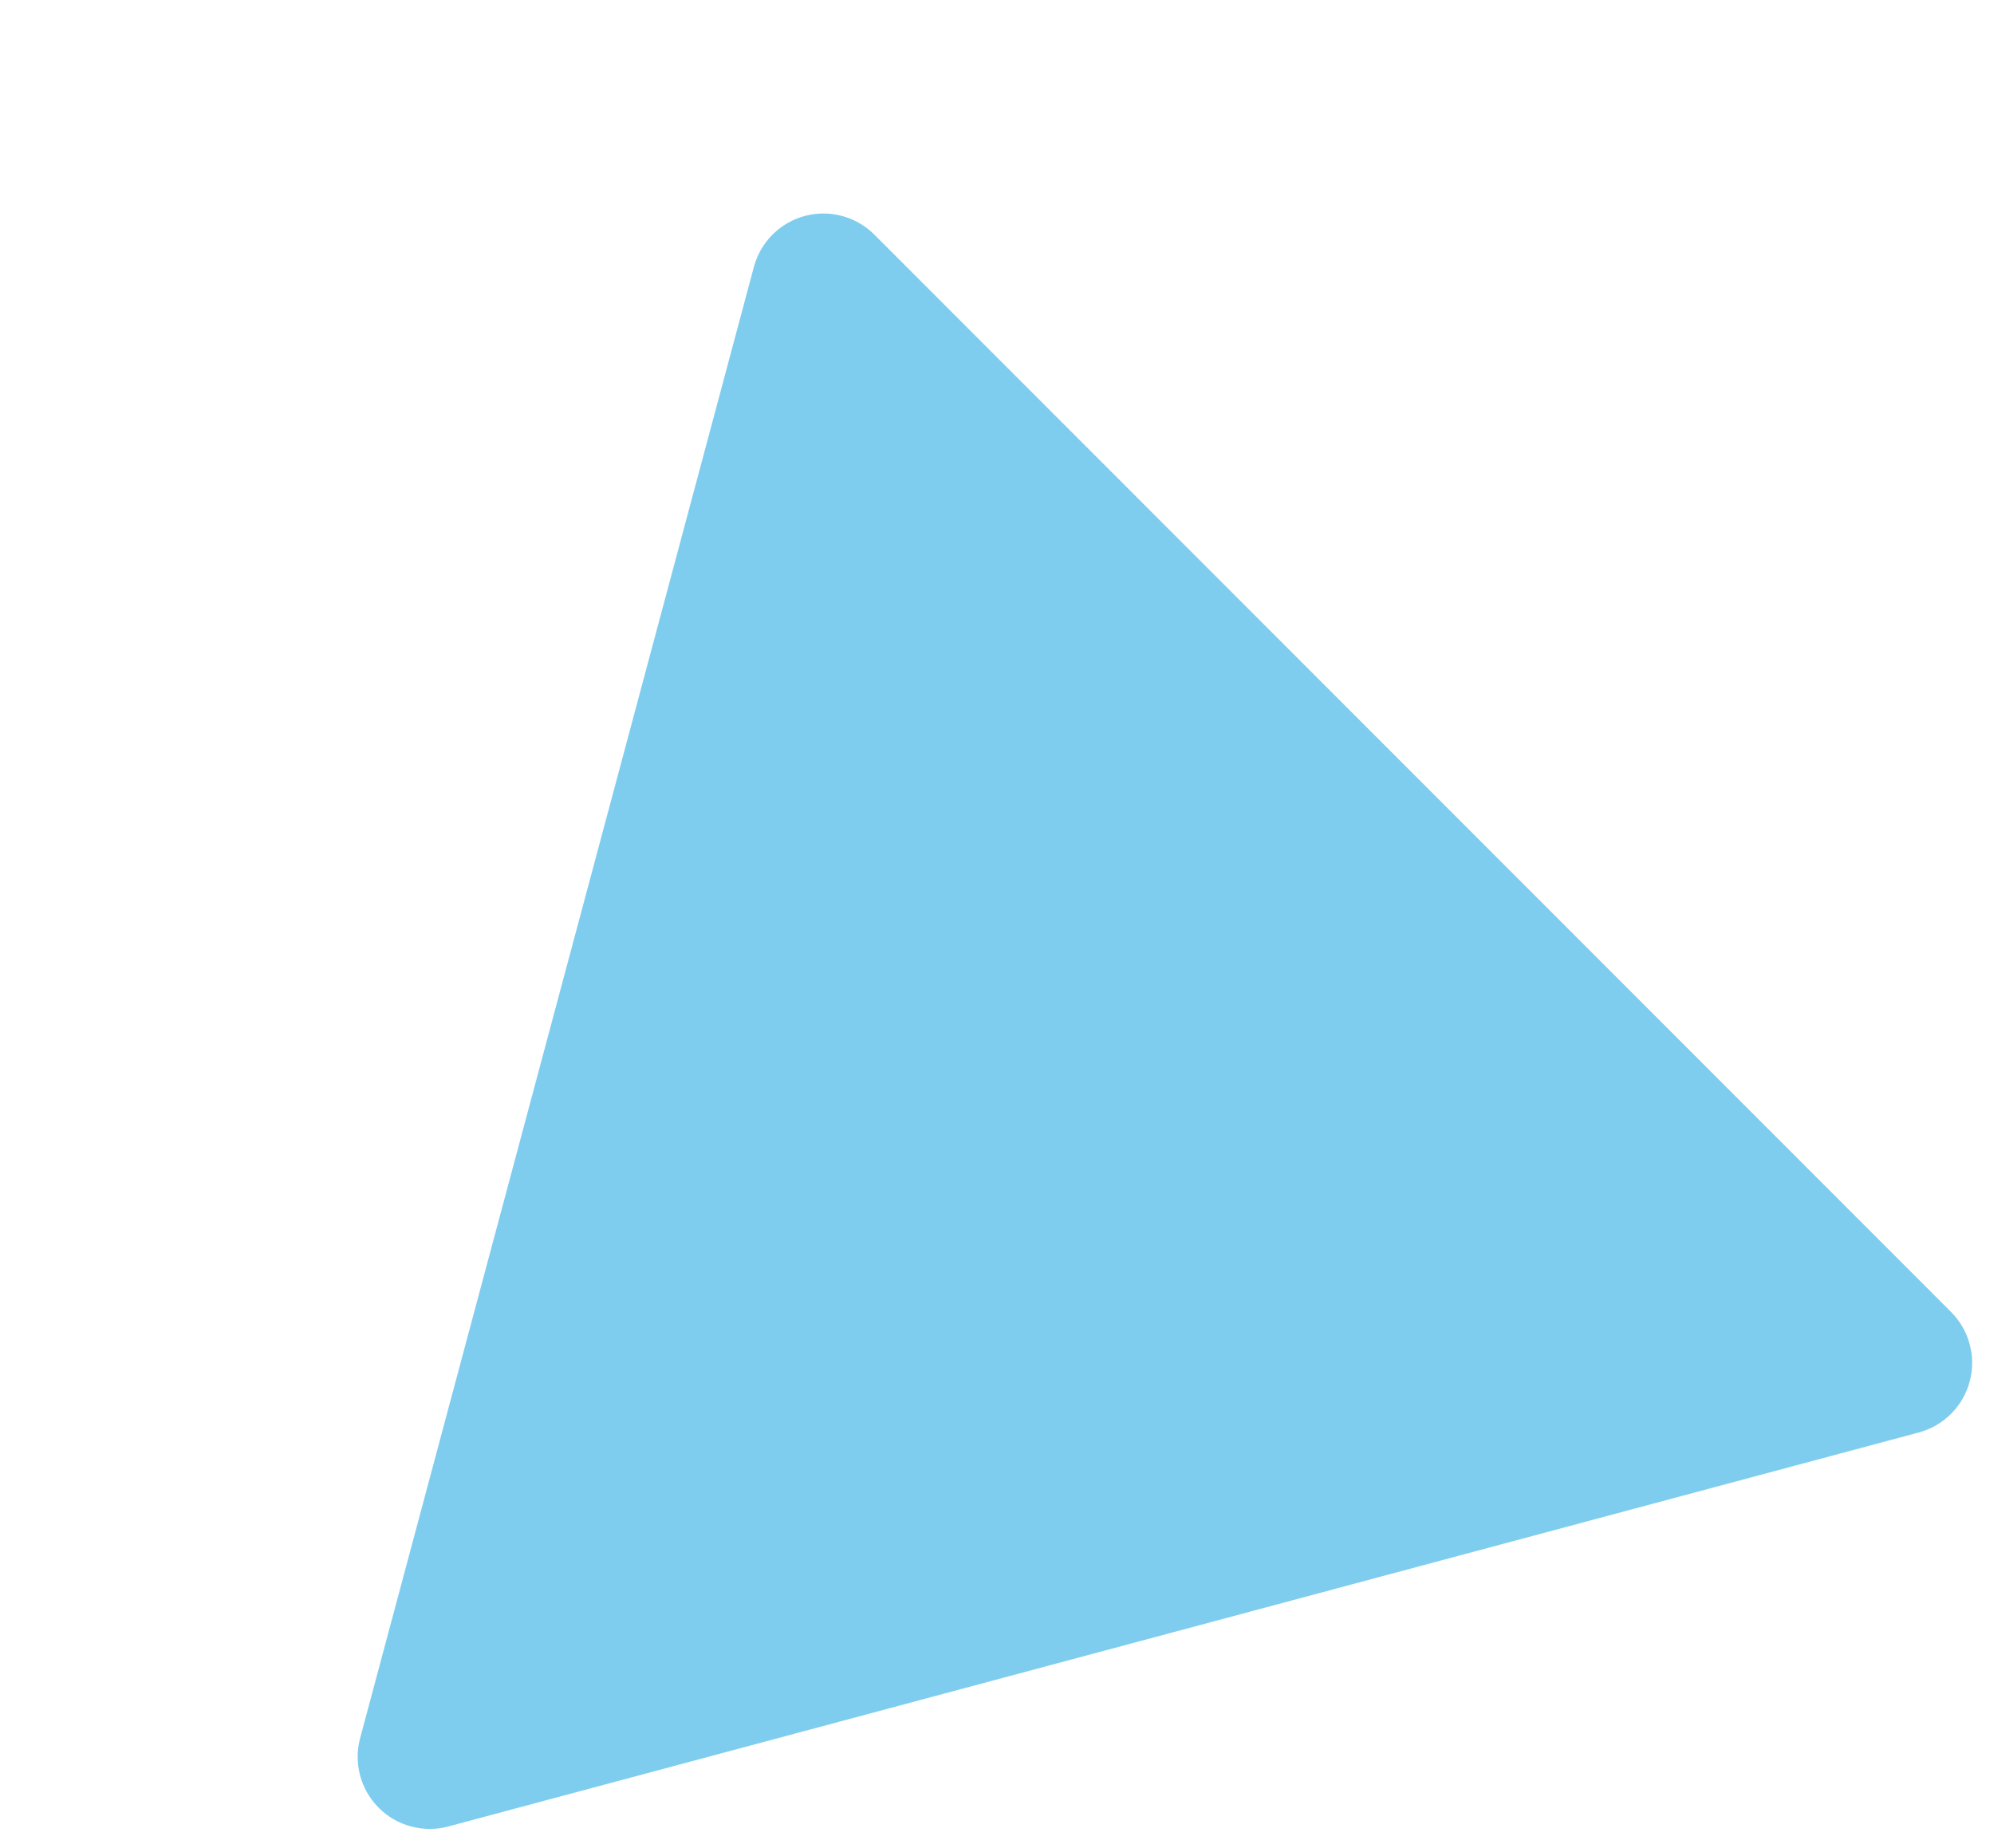 <?xml version="1.0" encoding="UTF-8"?> <svg xmlns="http://www.w3.org/2000/svg" width="452" height="419" viewBox="0 0 452 419" fill="none"> <path fill-rule="evenodd" clip-rule="evenodd" d="M101.618 414.034C95.988 415.542 89.979 413.931 85.855 409.805C81.733 405.68 80.122 399.668 81.629 394.034L170.895 60.495C172.402 54.86 176.8 50.46 182.43 48.952C188.061 47.443 194.07 49.054 198.193 53.18L442.267 297.401C446.39 301.527 448.001 307.538 446.492 313.173C444.985 318.807 440.587 323.207 434.957 324.716L101.618 414.034Z" fill="#009CDE" fill-opacity="0.5"></path> </svg> 